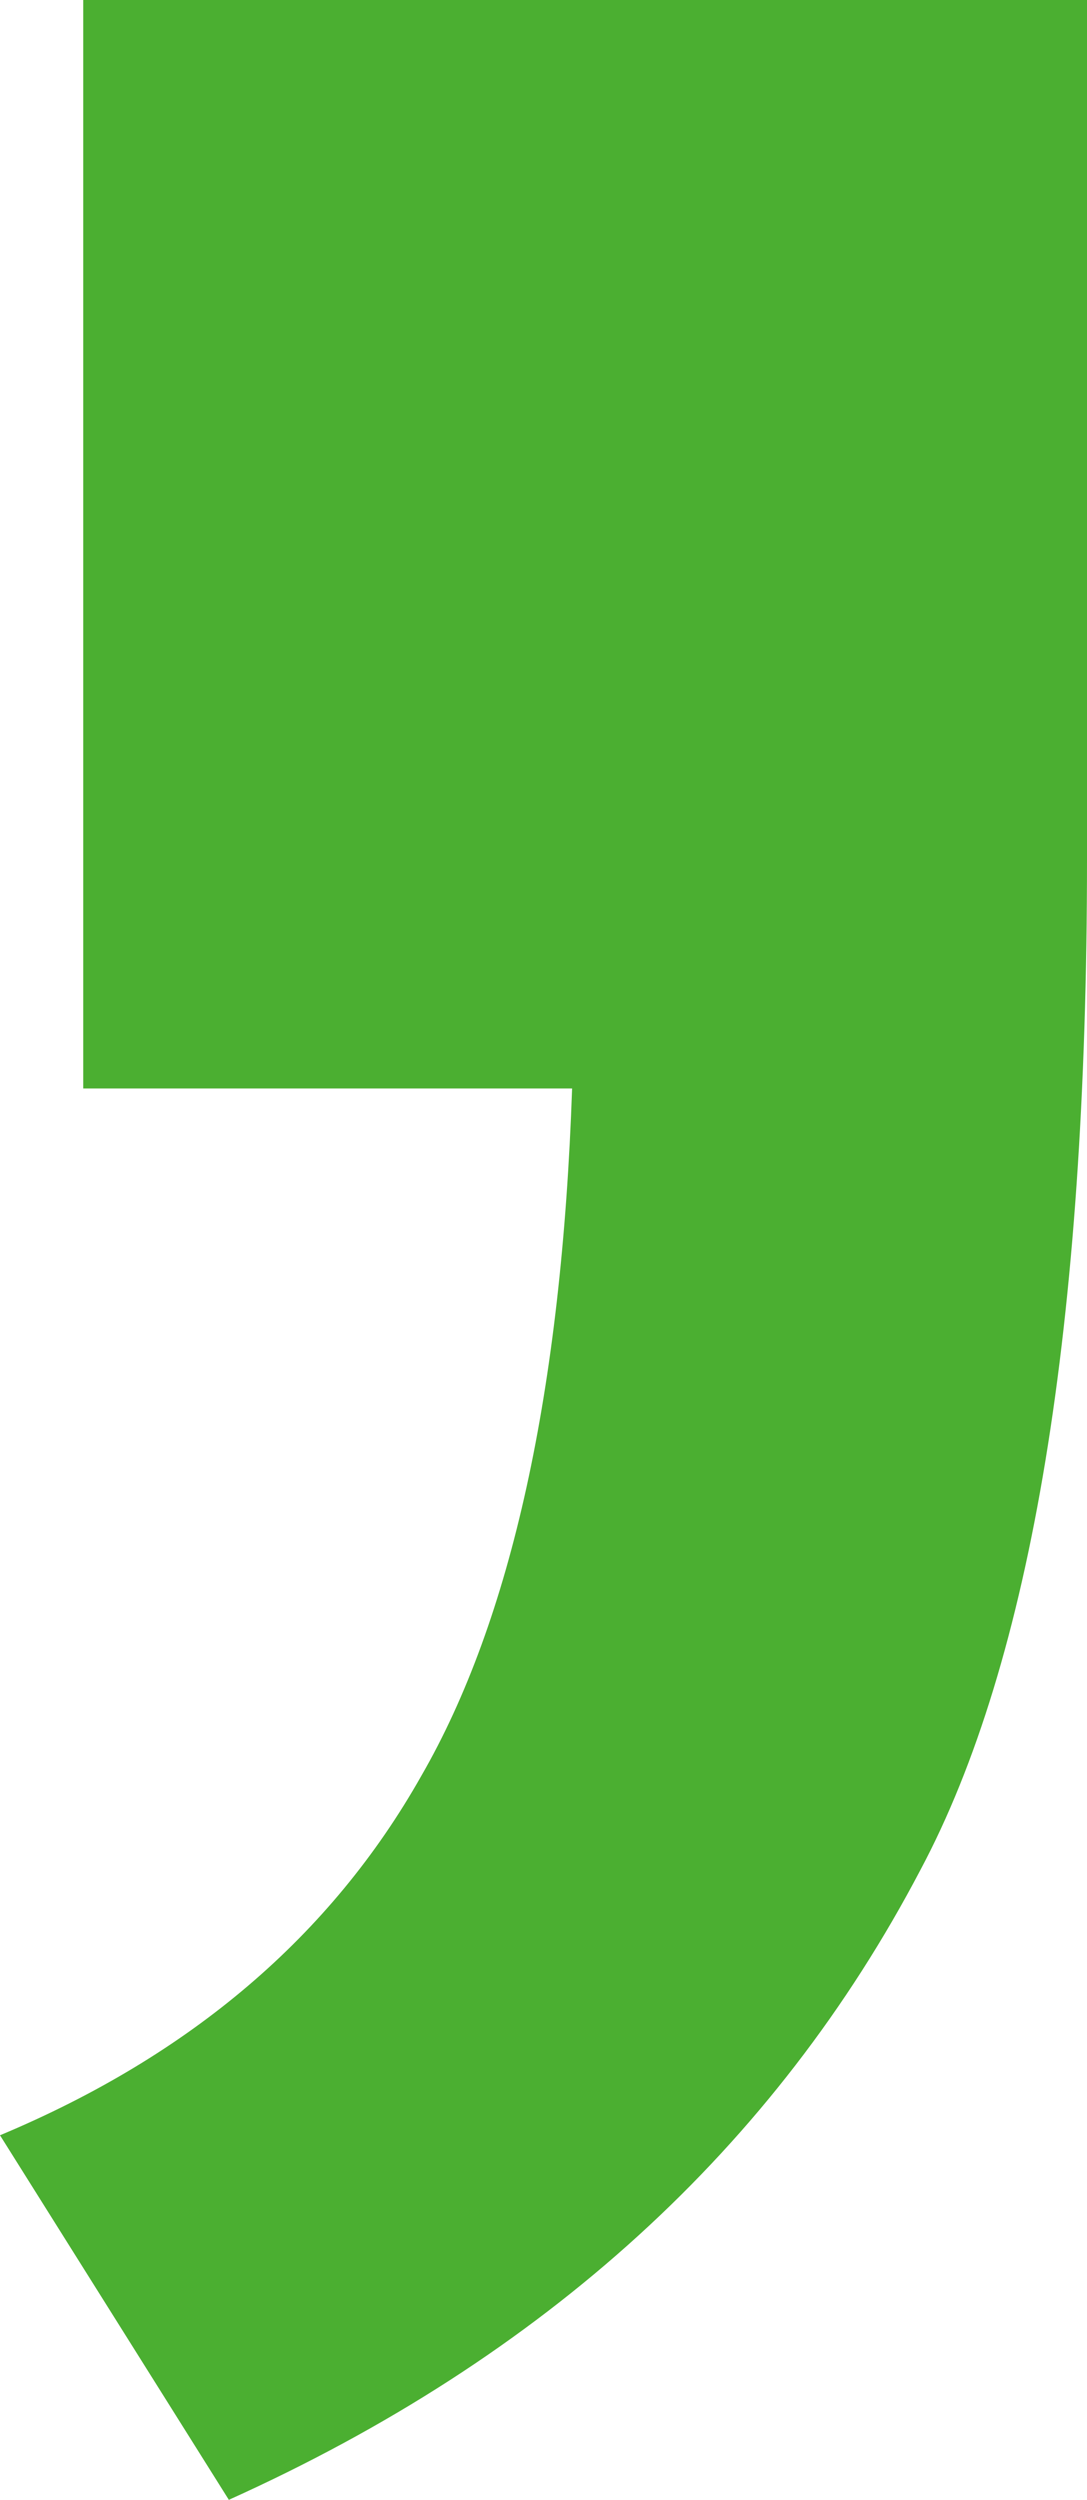 <?xml version="1.0" encoding="UTF-8"?> <svg xmlns="http://www.w3.org/2000/svg" width="57" height="131" viewBox="0 0 57 131" fill="none"> <g clip-path="url(#clip0_801_15)"> <path d="M4.364 57.04V0H57V45.031C57 69.412 54.091 87.06 48.273 97.977C40.636 112.533 28.546 123.54 12 131L0 111.896C10 107.711 17.364 101.434 22.091 93.065C26.818 84.877 29.454 72.869 30 57.04H4.364Z" fill="#4BAF31"></path> </g> <defs> <clipPath id="clip0_801_15"> <rect width="57" height="131" fill="white"></rect> </clipPath> </defs> </svg> 